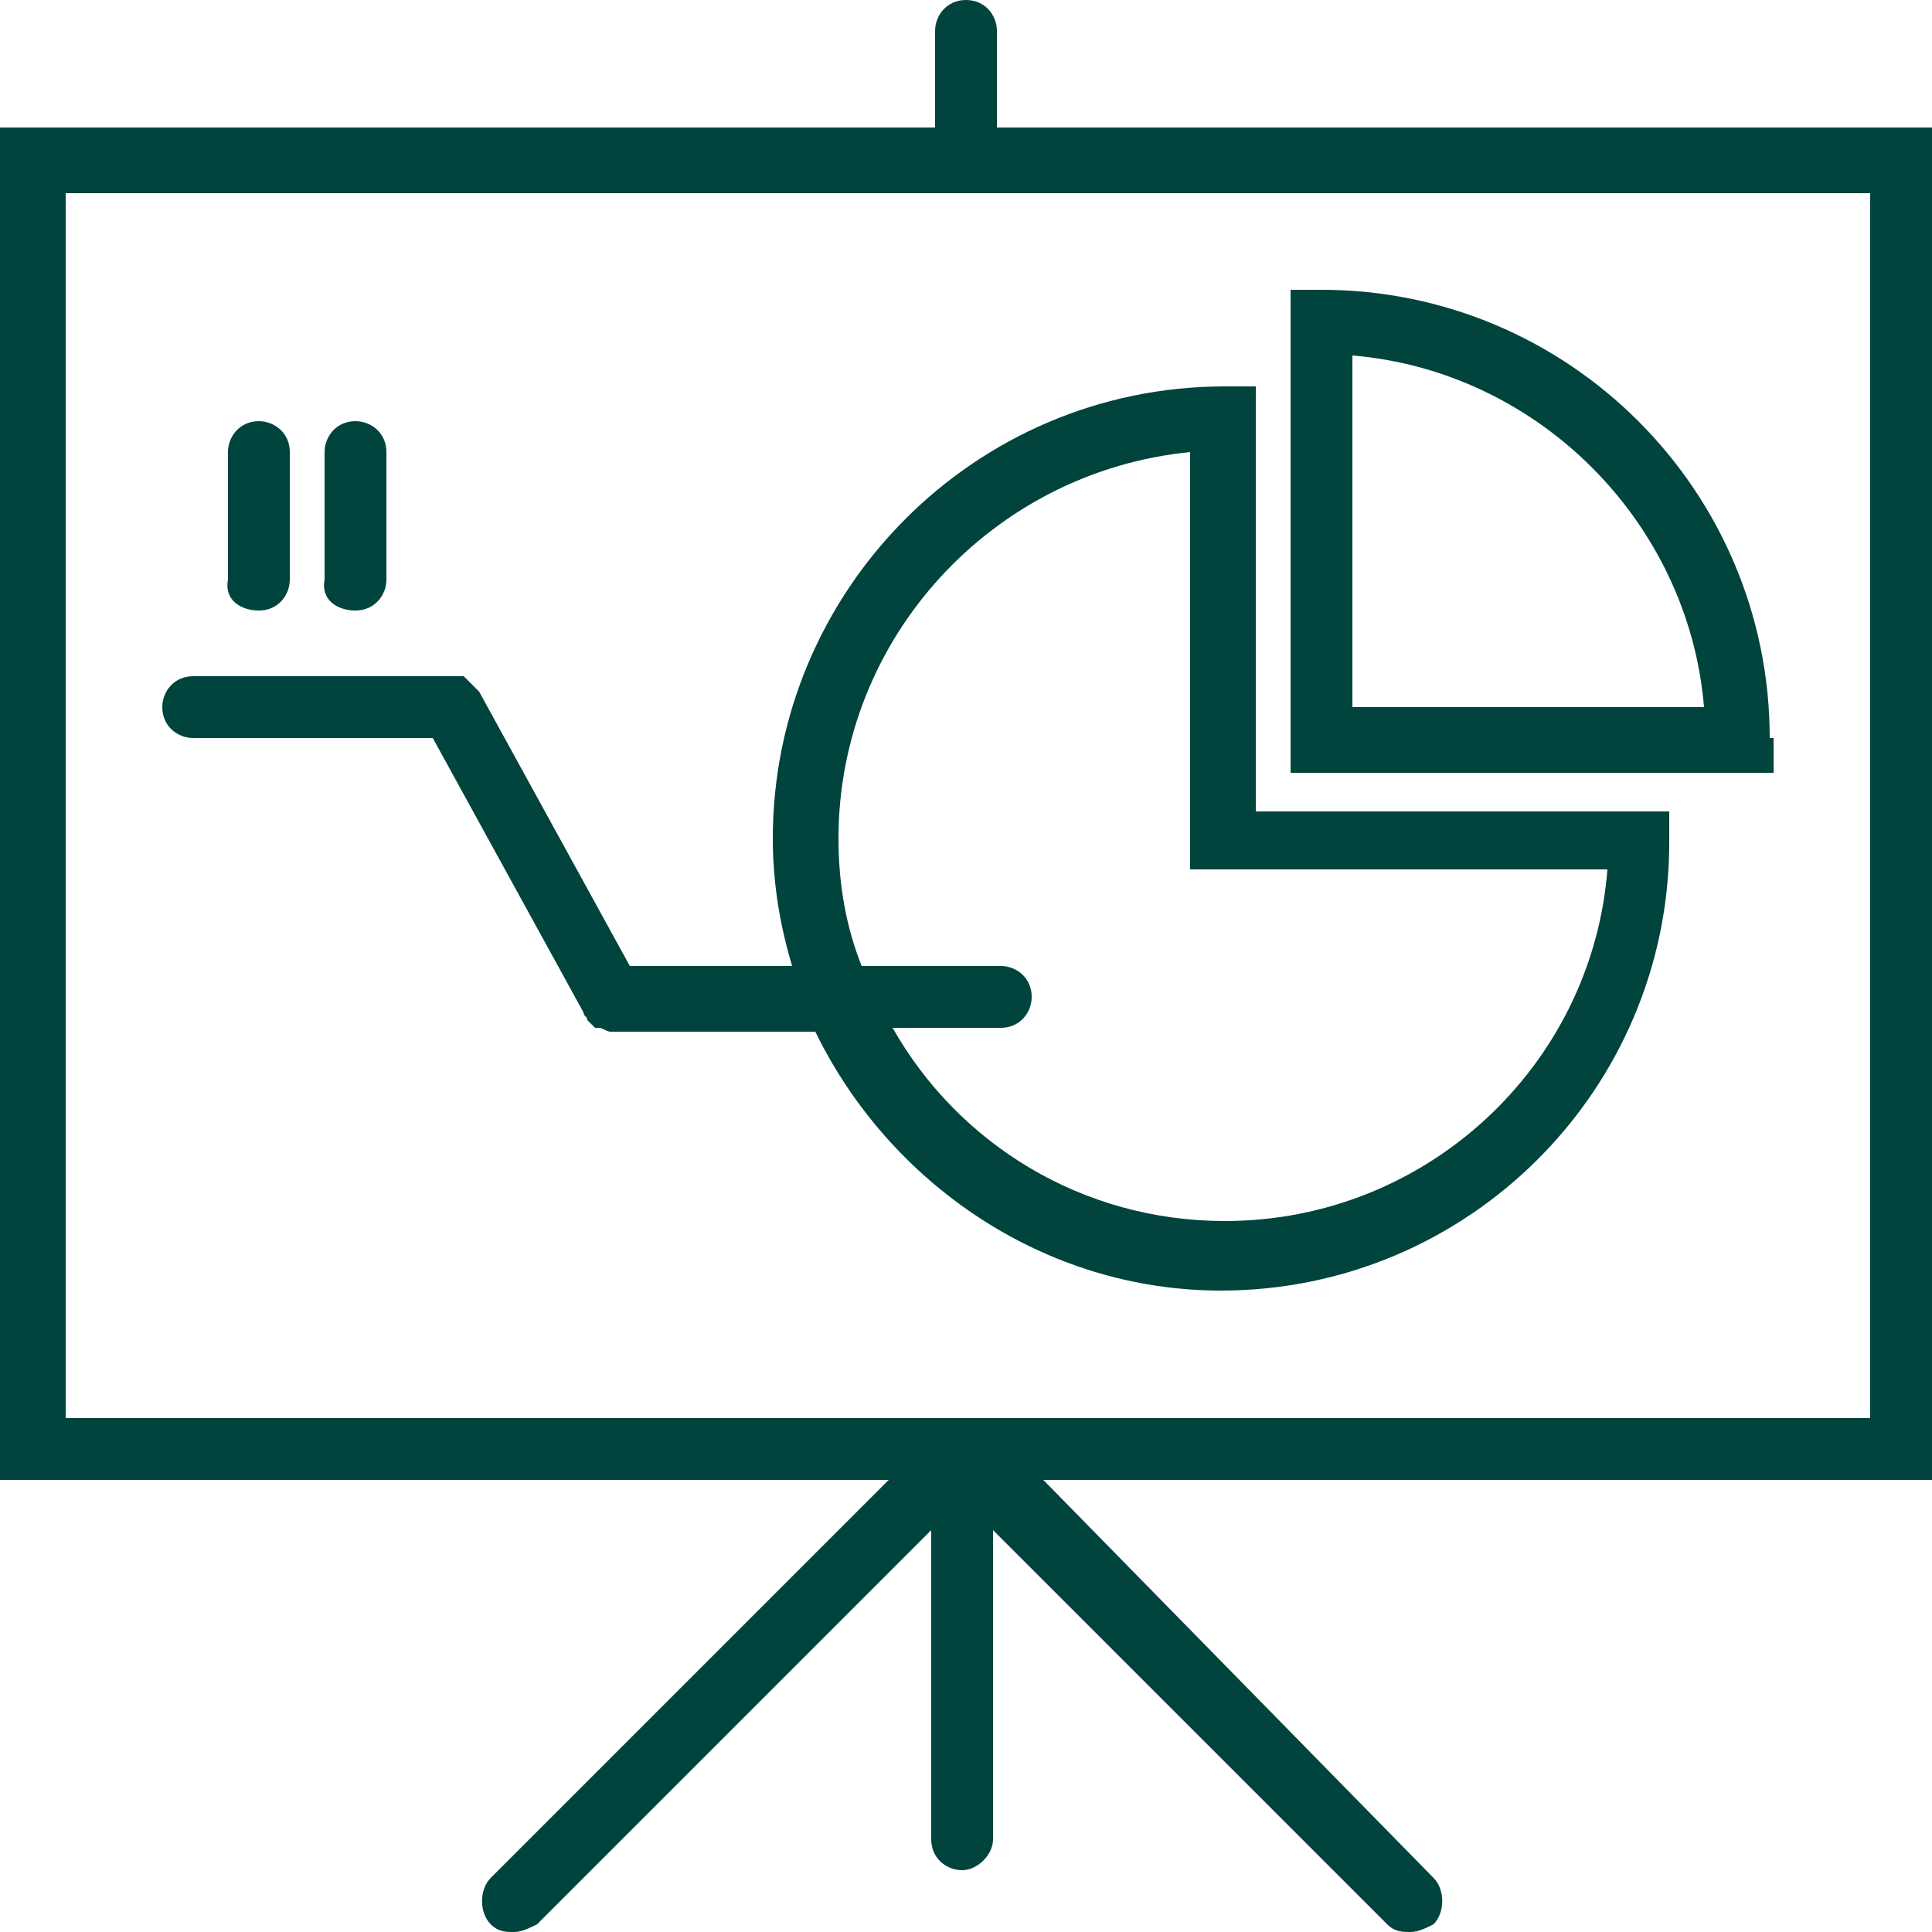 <?xml version="1.0" encoding="utf-8"?>
<!-- Generator: Adobe Illustrator 21.1.0, SVG Export Plug-In . SVG Version: 6.00 Build 0)  -->
<svg version="1.1" id="Ebene_1" xmlns="http://www.w3.org/2000/svg" xmlns:xlink="http://www.w3.org/1999/xlink" x="0px" y="0px"
	 width="50px" height="50px" viewBox="0 0 50 50" style="enable-background:new 0 0 50 50;" xml:space="preserve">
<style type="text/css">
	.st0{fill:#01433D;}
</style>
<g>
	<g>
		<path class="st0" d="M35,18.3V9.2c4.8,0.4,8.7,4.3,9.1,9.1H35z M45.8,19.1c0-6.4-5.2-11.6-11.6-11.6h-0.8V20h12.5V19.1z"/>
		<path class="st0" d="M30.8,11.7v10.8h10.8c-0.4,5.1-4.7,9.1-9.9,9.1c-3.7,0-6.9-2-8.6-5h2.8c0.5,0,0.8-0.4,0.8-0.8
			c0-0.5-0.4-0.8-0.8-0.8h-3.6c-0.4-1-0.6-2.1-0.6-3.3C21.7,16.5,25.7,12.2,30.8,11.7 M20,21.7c0,1.2,0.2,2.3,0.5,3.3h-4.2l-3.9-7.1
			c0,0,0,0-0.1-0.1c0,0-0.1-0.1-0.1-0.1c0,0-0.1-0.1-0.1-0.1c0,0-0.1-0.1-0.1-0.1c-0.1,0-0.1,0-0.2,0c0,0-0.1,0-0.1,0H5
			c-0.5,0-0.8,0.4-0.8,0.8c0,0.5,0.4,0.8,0.8,0.8h6.2l3.9,7.1c0,0.1,0.1,0.1,0.1,0.2c0,0,0,0,0,0c0.1,0.1,0.1,0.1,0.2,0.2
			c0,0,0,0,0.1,0c0.1,0,0.2,0.1,0.3,0.1h5.3c1.9,3.9,5.9,6.7,10.5,6.7c6.4,0,11.6-5.2,11.6-11.6v-0.8H32.5V10h-0.8
			C25.2,10,20,15.3,20,21.7"/>
		<path class="st0" d="M48.3,36.7H1.7V5h46.7V36.7z M50,3.3H25.8V0.8C25.8,0.4,25.5,0,25,0s-0.8,0.4-0.8,0.8v2.5H0v35h23L12.7,48.6
			c-0.3,0.3-0.3,0.9,0,1.2c0.2,0.2,0.4,0.2,0.6,0.2c0.2,0,0.4-0.1,0.6-0.2l10.2-10.2v8c0,0.5,0.4,0.8,0.8,0.8s0.8-0.4,0.8-0.8v-8
			l10.2,10.2c0.2,0.2,0.4,0.2,0.6,0.2c0.2,0,0.4-0.1,0.6-0.2c0.3-0.3,0.3-0.9,0-1.2L27,38.3h23V3.3z"/>
		<path class="st0" d="M6.7,15.8c0.5,0,0.8-0.4,0.8-0.8v-3.3c0-0.5-0.4-0.8-0.8-0.8c-0.5,0-0.8,0.4-0.8,0.8V15
			C5.8,15.5,6.2,15.8,6.7,15.8"/>
		<path class="st0" d="M9.2,15.8c0.5,0,0.8-0.4,0.8-0.8v-3.3c0-0.5-0.4-0.8-0.8-0.8c-0.5,0-0.8,0.4-0.8,0.8V15
			C8.3,15.5,8.7,15.8,9.2,15.8"/>
	</g>
</g>
</svg>
